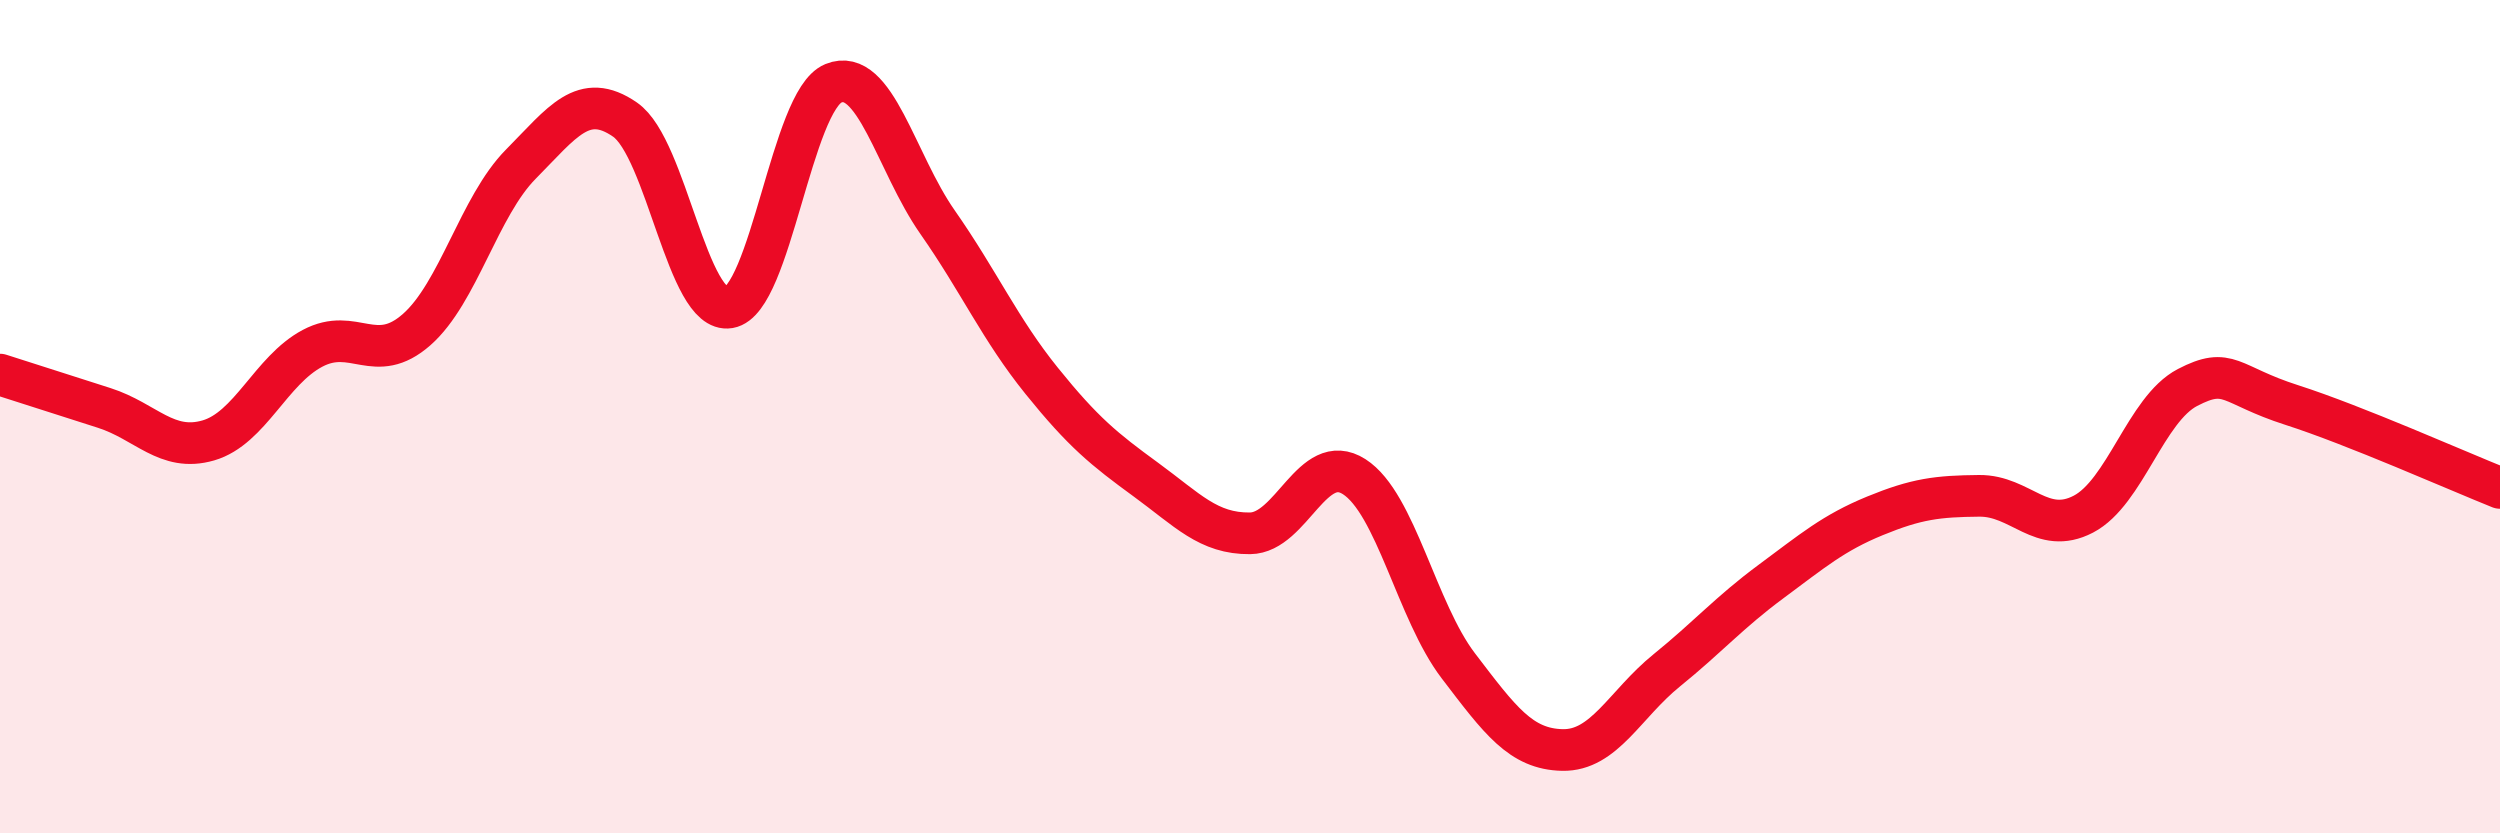 
    <svg width="60" height="20" viewBox="0 0 60 20" xmlns="http://www.w3.org/2000/svg">
      <path
        d="M 0,8.99 C 0.5,9.15 1.5,9.47 2.5,9.79 C 3.5,10.11 4,10.86 5,10.57 C 6,10.28 6.5,8.89 7.5,8.36 C 8.5,7.83 9,8.79 10,7.91 C 11,7.03 11.5,4.95 12.5,3.94 C 13.5,2.93 14,2.18 15,2.87 C 16,3.56 16.5,7.55 17.5,7.38 C 18.5,7.21 19,2.41 20,2 C 21,1.59 21.5,3.9 22.5,5.33 C 23.5,6.76 24,7.9 25,9.14 C 26,10.38 26.5,10.78 27.5,11.51 C 28.5,12.24 29,12.81 30,12.8 C 31,12.79 31.5,10.8 32.5,11.44 C 33.5,12.08 34,14.67 35,15.98 C 36,17.29 36.5,17.98 37.5,18 C 38.5,18.02 39,16.9 40,16.09 C 41,15.28 41.5,14.7 42.5,13.96 C 43.5,13.22 44,12.79 45,12.38 C 46,11.97 46.5,11.91 47.5,11.9 C 48.5,11.89 49,12.86 50,12.34 C 51,11.82 51.5,9.82 52.5,9.3 C 53.5,8.78 53.5,9.24 55,9.72 C 56.5,10.2 59,11.31 60,11.71L60 20L0 20Z"
        fill="#EB0A25"
        opacity="0.1"
        stroke-linecap="round"
        stroke-linejoin="round"
      />
      <path
        d="M 0,8.99 C 0.5,9.15 1.5,9.47 2.5,9.79 C 3.5,10.11 4,10.86 5,10.57 C 6,10.28 6.5,8.89 7.5,8.36 C 8.5,7.83 9,8.79 10,7.91 C 11,7.03 11.5,4.95 12.5,3.94 C 13.5,2.93 14,2.18 15,2.87 C 16,3.56 16.5,7.55 17.5,7.38 C 18.5,7.21 19,2.41 20,2 C 21,1.59 21.5,3.9 22.5,5.33 C 23.5,6.76 24,7.9 25,9.14 C 26,10.38 26.5,10.78 27.5,11.51 C 28.5,12.24 29,12.81 30,12.8 C 31,12.79 31.5,10.8 32.5,11.44 C 33.5,12.08 34,14.67 35,15.98 C 36,17.29 36.5,17.98 37.5,18 C 38.5,18.02 39,16.9 40,16.09 C 41,15.28 41.5,14.7 42.5,13.96 C 43.5,13.22 44,12.79 45,12.38 C 46,11.97 46.5,11.91 47.5,11.9 C 48.5,11.89 49,12.86 50,12.34 C 51,11.82 51.5,9.82 52.5,9.3 C 53.5,8.78 53.5,9.24 55,9.72 C 56.5,10.2 59,11.31 60,11.71"
        stroke="#EB0A25"
        stroke-width="1"
        fill="none"
        stroke-linecap="round"
        stroke-linejoin="round"
      />
    </svg>
  